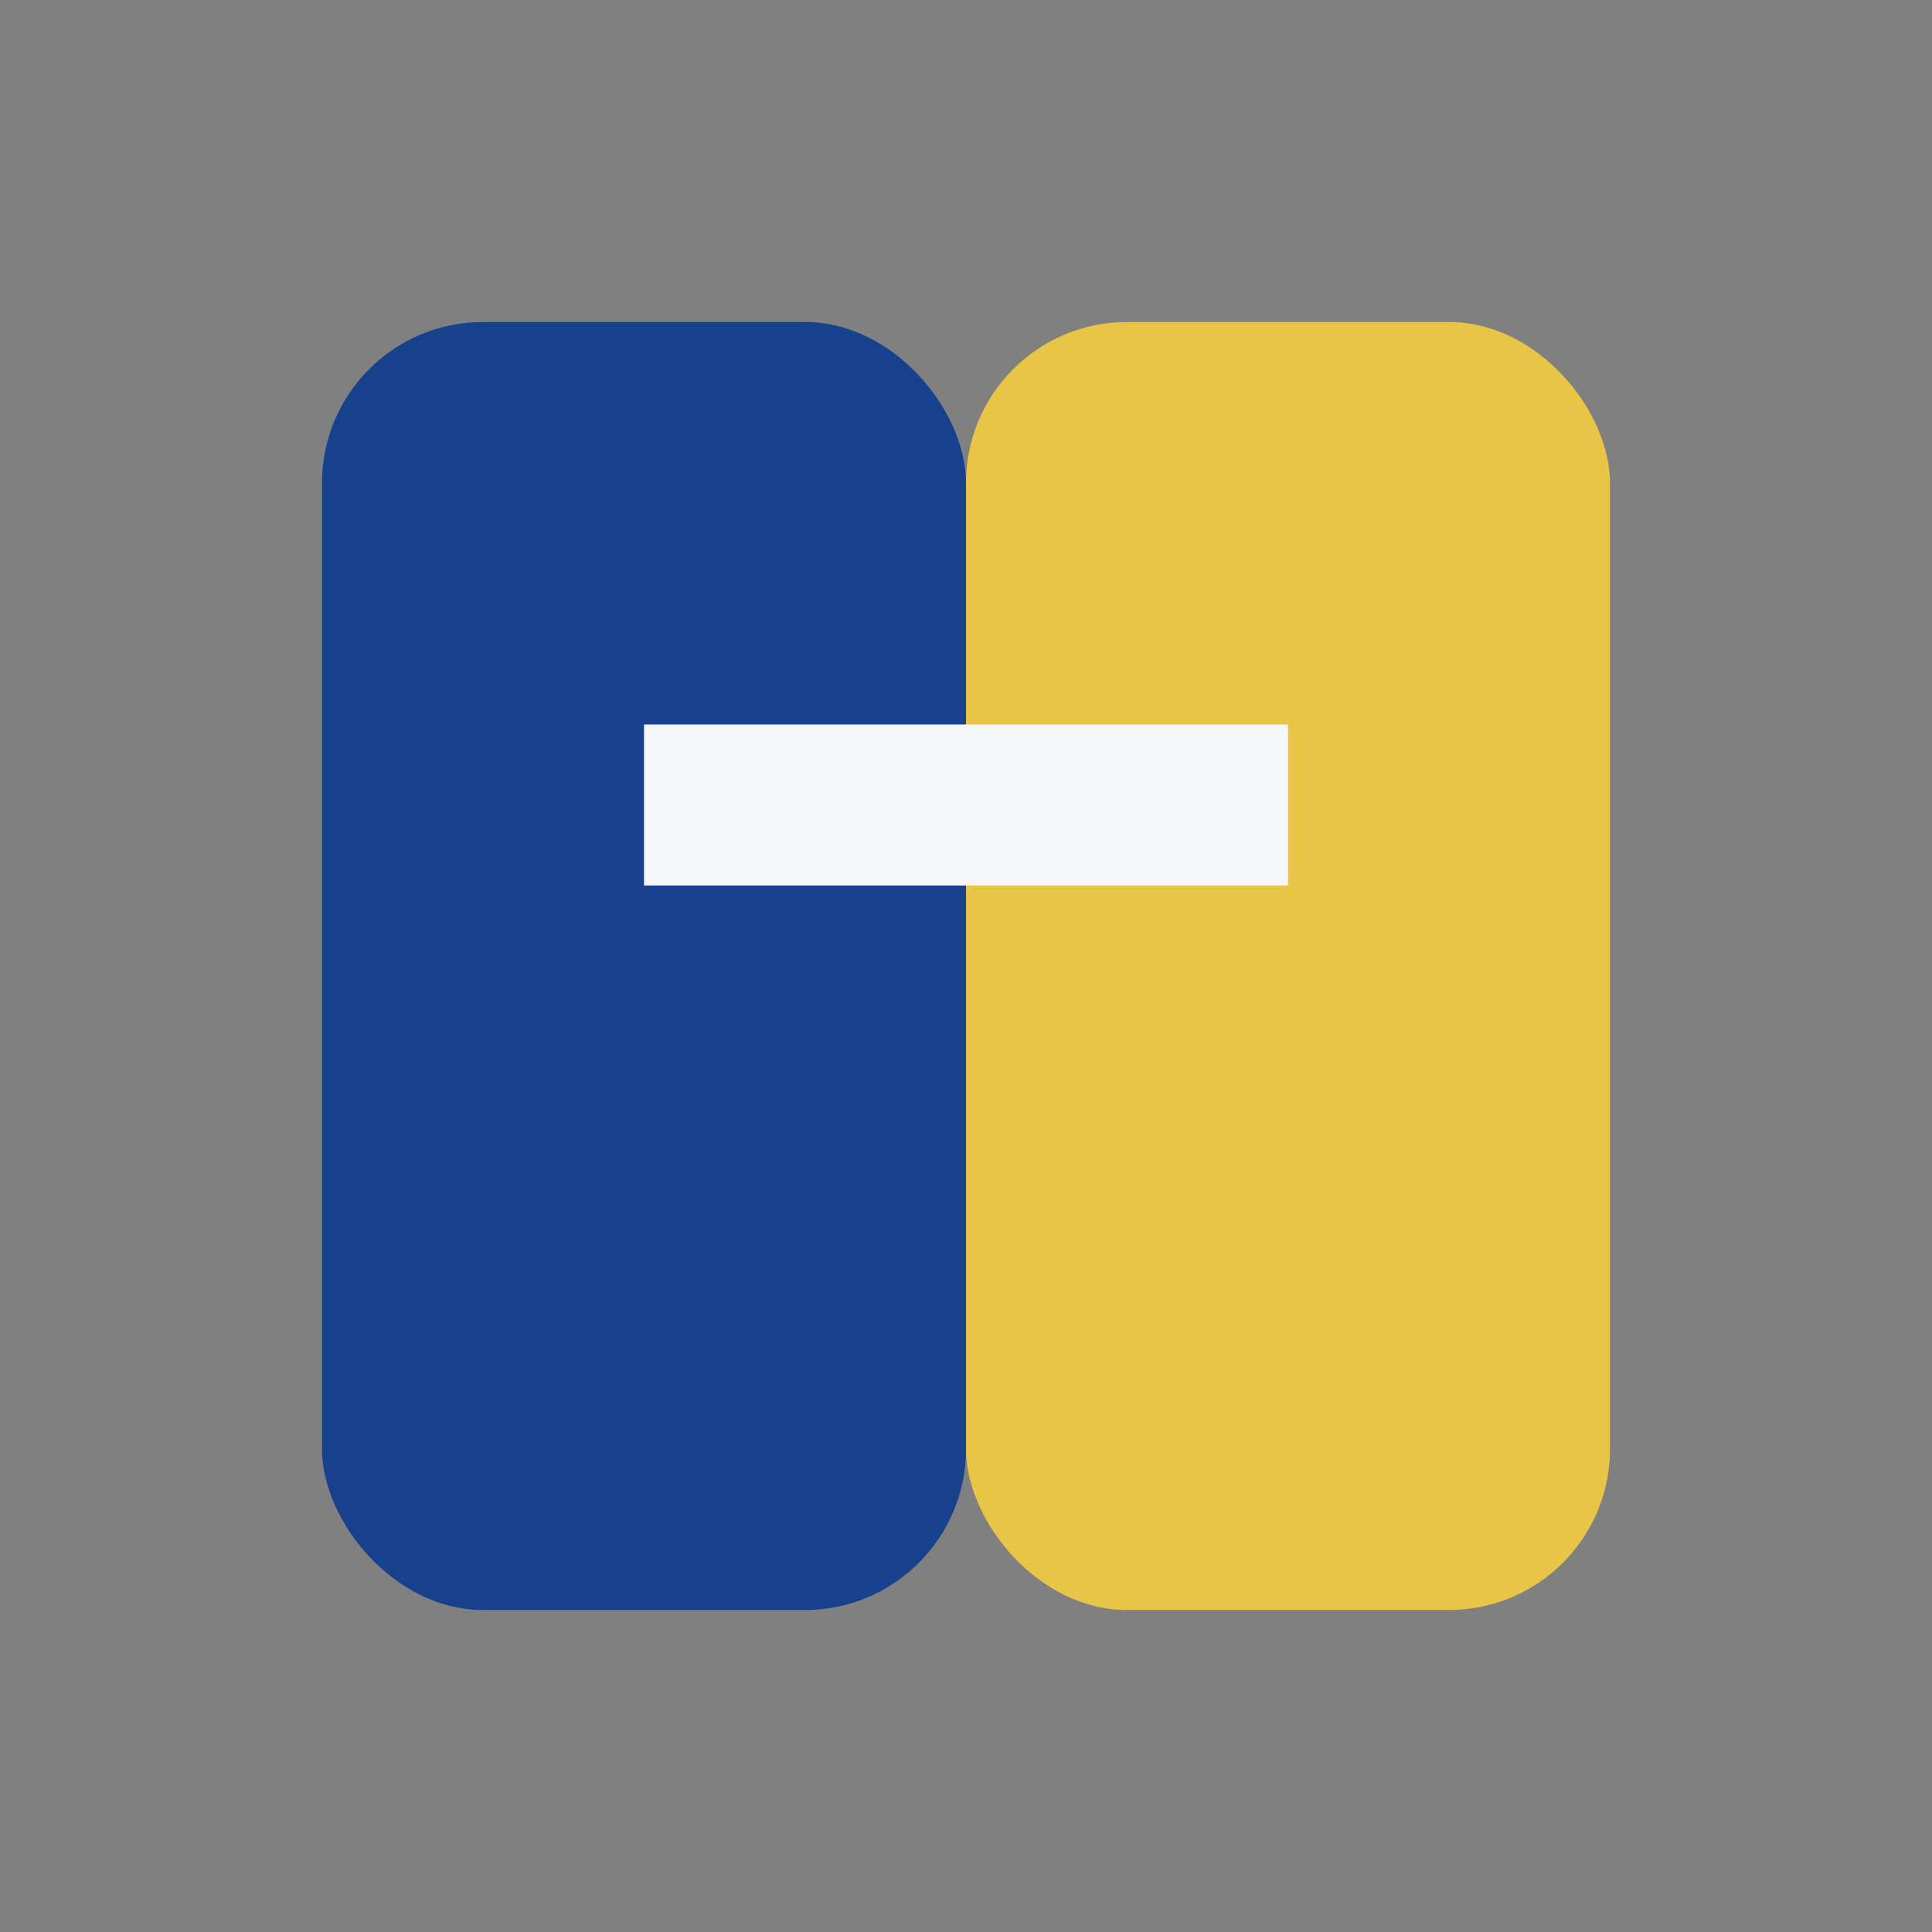 <?xml version="1.0" encoding="UTF-8"?>
<svg xmlns="http://www.w3.org/2000/svg" width="24" height="24" viewBox="0 0 24 24"><rect x="0" y="0" width="24" height="24" fill="#808080" stroke="none"/><rect x="4" y="4" width="8" height="16" rx="2" fill="#17418C"/><rect x="12" y="4" width="8" height="16" rx="2" fill="#E8C547"/><rect x="8" y="9" width="8" height="2" fill="#F5F7FA"/></svg>